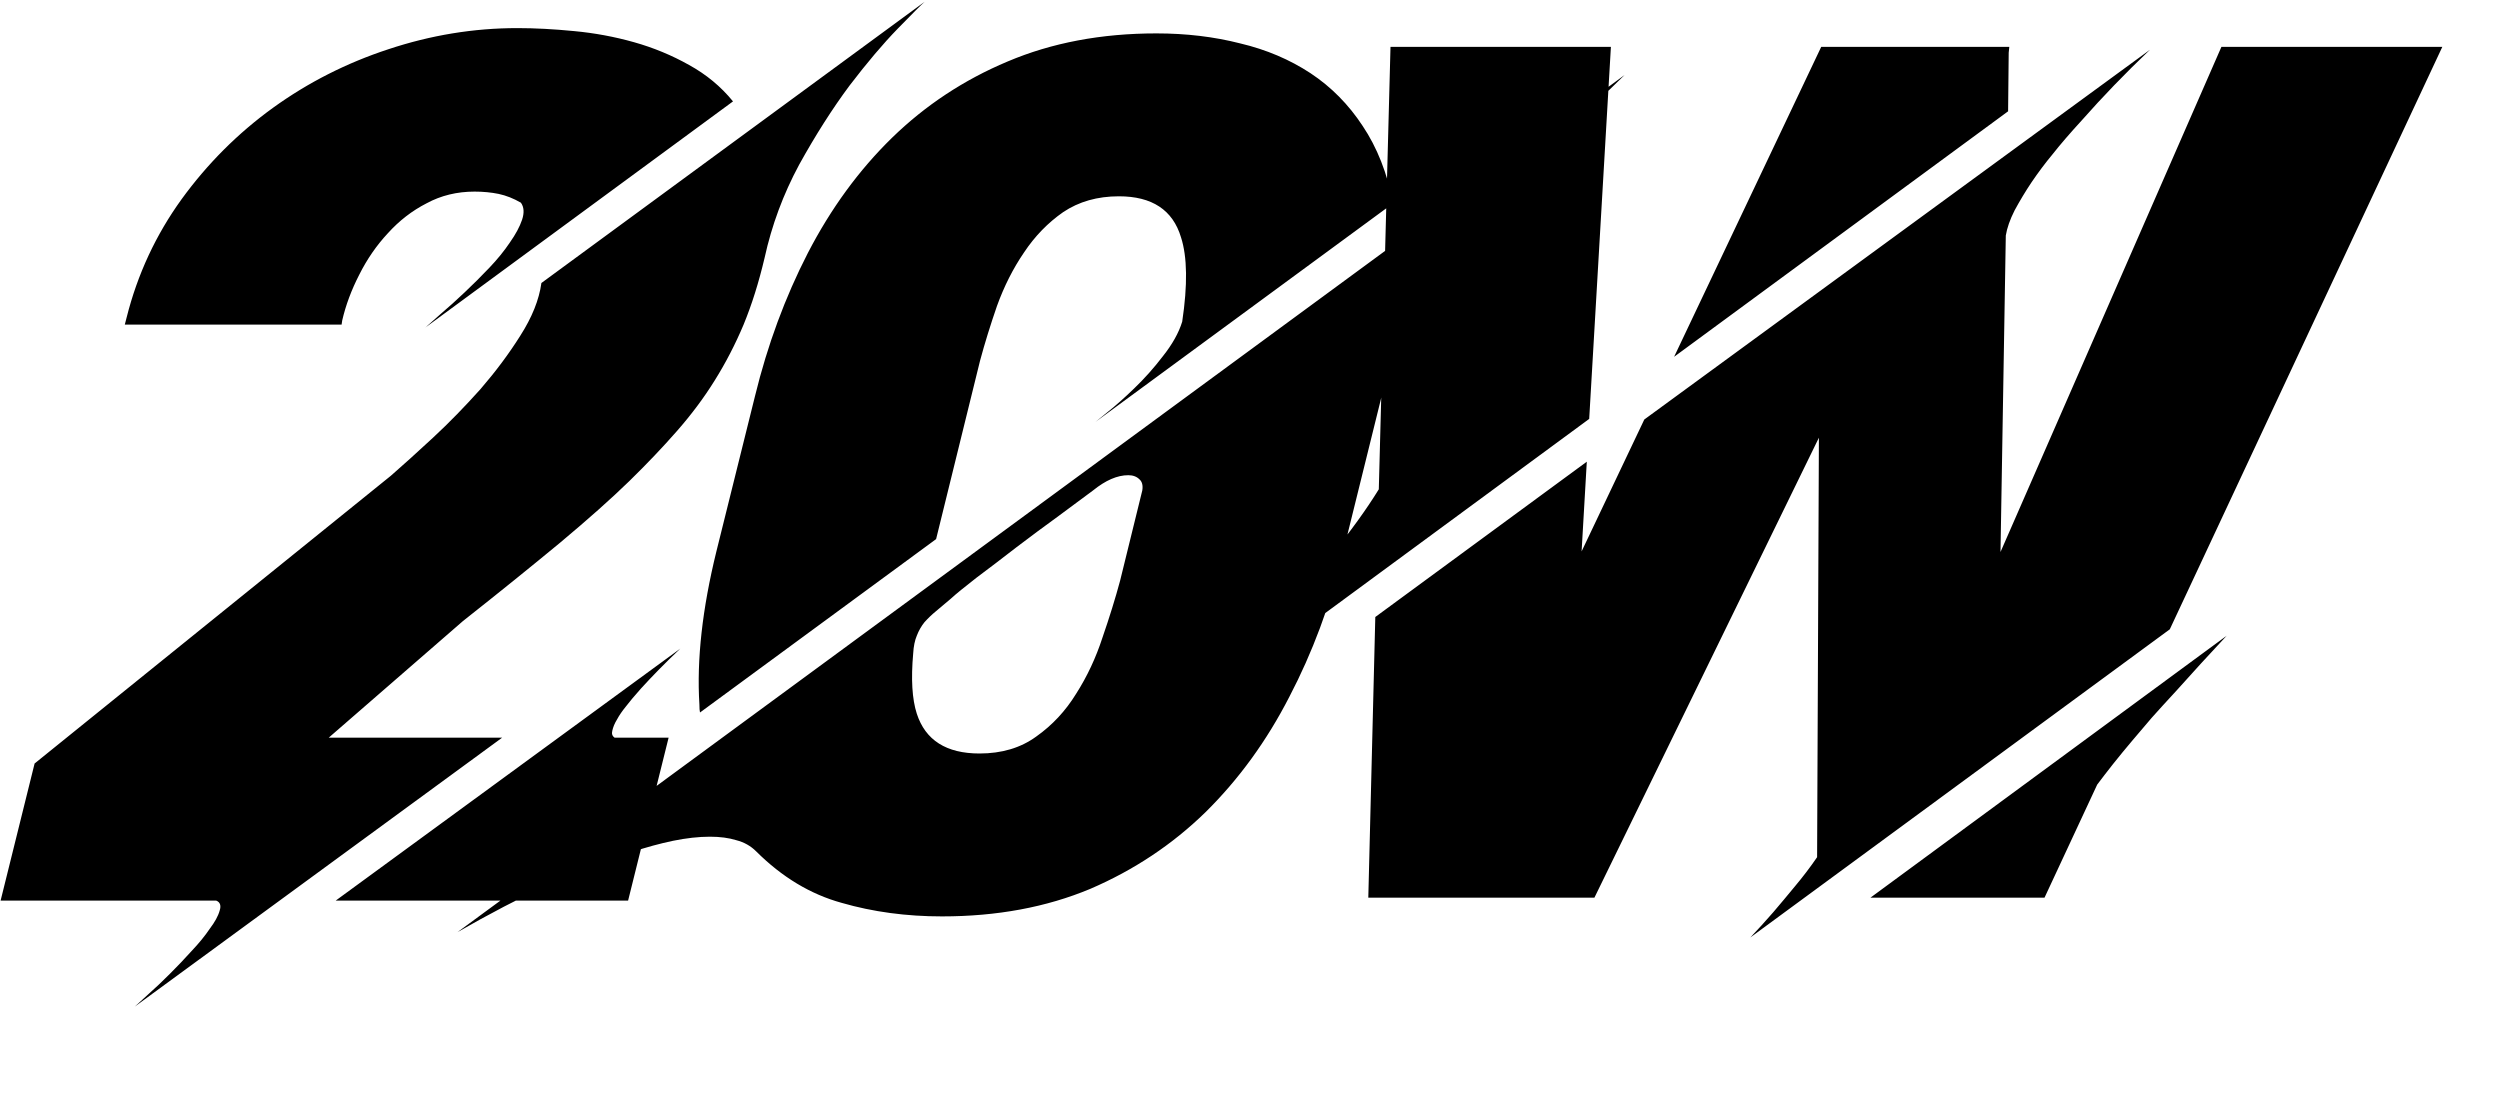 <svg xmlns="http://www.w3.org/2000/svg" fill="none" viewBox="0 0 25 11" height="11" width="25">
<path fill="black" d="M3.422 3.205L3.416 3.246H1.248L1.266 3.176C1.375 2.742 1.559 2.348 1.816 1.992C2.074 1.637 2.379 1.332 2.73 1.078C3.082 0.824 3.467 0.629 3.885 0.492C4.307 0.352 4.736 0.281 5.174 0.281C5.35 0.281 5.539 0.291 5.742 0.311C5.945 0.33 6.145 0.367 6.34 0.422C6.535 0.477 6.719 0.553 6.891 0.65C7.062 0.744 7.209 0.865 7.33 1.014L4.254 3.275C4.289 3.244 4.342 3.197 4.412 3.135C4.486 3.072 4.564 3.002 4.646 2.924C4.729 2.846 4.811 2.764 4.893 2.678C4.975 2.592 5.043 2.508 5.098 2.426C5.156 2.344 5.197 2.268 5.221 2.197C5.244 2.127 5.24 2.07 5.209 2.027C5.135 1.984 5.061 1.955 4.986 1.939C4.912 1.924 4.832 1.916 4.746 1.916C4.57 1.916 4.41 1.955 4.266 2.033C4.121 2.107 3.992 2.207 3.879 2.332C3.766 2.453 3.67 2.592 3.592 2.748C3.514 2.9 3.457 3.053 3.422 3.205ZM5.414 2.83L9.246 0.018C9.211 0.049 9.121 0.139 8.977 0.287C8.832 0.436 8.672 0.625 8.496 0.855C8.324 1.086 8.156 1.35 7.992 1.646C7.832 1.943 7.717 2.254 7.646 2.578C7.588 2.824 7.518 3.047 7.436 3.246C7.354 3.441 7.258 3.627 7.148 3.803C7.039 3.979 6.912 4.148 6.768 4.312C6.627 4.473 6.469 4.639 6.293 4.811C6.113 4.986 5.883 5.191 5.602 5.426C5.324 5.656 5 5.918 4.629 6.211L3.287 7.377H5.021L1.348 10.066C1.379 10.039 1.426 9.996 1.488 9.938C1.555 9.879 1.625 9.812 1.699 9.738C1.773 9.664 1.846 9.588 1.916 9.51C1.99 9.432 2.051 9.357 2.098 9.287C2.148 9.221 2.182 9.16 2.197 9.105C2.213 9.055 2.201 9.021 2.162 9.006H0.006L0.346 7.635L3.908 4.758C4.025 4.656 4.166 4.529 4.33 4.377C4.494 4.225 4.652 4.062 4.805 3.891C4.957 3.715 5.09 3.537 5.203 3.357C5.32 3.174 5.391 2.998 5.414 2.83ZM6.803 6.486C6.65 6.631 6.52 6.764 6.41 6.885C6.344 6.959 6.293 7.02 6.258 7.066C6.223 7.109 6.193 7.152 6.17 7.195C6.146 7.234 6.131 7.271 6.123 7.307C6.115 7.338 6.123 7.361 6.146 7.377H6.686L6.281 9.006H3.357L6.803 6.486ZM7 7.125C6.996 7.109 6.994 7.082 6.994 7.043C6.966 6.598 7.023 6.088 7.164 5.514L7.55 3.961C7.675 3.449 7.851 2.973 8.078 2.531C8.308 2.086 8.589 1.701 8.921 1.377C9.254 1.053 9.638 0.799 10.076 0.615C10.517 0.428 11.013 0.334 11.564 0.334C11.861 0.334 12.14 0.367 12.402 0.434C12.664 0.496 12.898 0.596 13.105 0.732C13.312 0.869 13.486 1.045 13.627 1.26C13.771 1.475 13.873 1.732 13.931 2.033L10.955 4.219C10.959 4.215 11 4.182 11.078 4.119C11.156 4.057 11.244 3.979 11.341 3.885C11.443 3.787 11.539 3.68 11.629 3.562C11.722 3.445 11.787 3.33 11.822 3.217C11.877 2.85 11.873 2.568 11.81 2.373C11.728 2.1 11.521 1.963 11.189 1.963C10.974 1.963 10.789 2.016 10.632 2.121C10.48 2.227 10.349 2.361 10.24 2.525C10.13 2.686 10.041 2.863 9.97 3.059C9.904 3.25 9.847 3.434 9.8 3.609L9.361 5.391L7 7.125ZM16.246 0.75C15.847 1.133 15.484 1.502 15.156 1.857C14.96 2.068 14.802 2.246 14.681 2.391C14.56 2.531 14.447 2.676 14.341 2.824C14.236 2.973 14.142 3.117 14.06 3.258C13.982 3.395 13.929 3.518 13.902 3.627C13.894 3.65 13.886 3.674 13.879 3.697C13.875 3.721 13.869 3.742 13.861 3.762C13.853 3.801 13.843 3.84 13.832 3.879C13.824 3.914 13.816 3.953 13.808 3.996L13.427 5.537C13.302 6.049 13.125 6.525 12.894 6.967C12.668 7.408 12.388 7.793 12.056 8.121C11.724 8.445 11.339 8.701 10.902 8.889C10.464 9.072 9.97 9.164 9.42 9.164C9.064 9.164 8.73 9.119 8.418 9.029C8.105 8.943 7.82 8.771 7.562 8.514C7.507 8.459 7.441 8.422 7.363 8.402C7.289 8.379 7.201 8.367 7.099 8.367C6.986 8.367 6.863 8.381 6.73 8.408C6.597 8.436 6.461 8.473 6.32 8.52C6.183 8.562 6.045 8.613 5.904 8.672C5.763 8.727 5.627 8.783 5.494 8.842C5.193 8.982 4.886 9.143 4.574 9.322L16.246 0.75ZM11.423 4.904C11.431 4.854 11.421 4.816 11.394 4.793C11.367 4.766 11.33 4.752 11.283 4.752C11.173 4.752 11.056 4.803 10.931 4.904C10.845 4.967 10.732 5.051 10.591 5.156C10.451 5.258 10.308 5.363 10.164 5.473C10.023 5.582 9.89 5.684 9.765 5.777C9.644 5.871 9.558 5.941 9.507 5.988C9.457 6.031 9.408 6.072 9.361 6.111C9.318 6.146 9.279 6.184 9.244 6.223C9.213 6.262 9.187 6.307 9.168 6.357C9.148 6.404 9.136 6.463 9.132 6.533C9.109 6.791 9.121 6.992 9.168 7.137C9.254 7.402 9.463 7.535 9.795 7.535C10.017 7.535 10.207 7.479 10.363 7.365C10.523 7.252 10.656 7.109 10.761 6.938C10.871 6.766 10.959 6.578 11.025 6.375C11.095 6.172 11.154 5.982 11.201 5.807L11.423 4.904ZM15.892 4.189L11.773 7.219C11.863 7.129 11.995 6.996 12.171 6.82C12.347 6.641 12.532 6.441 12.728 6.223C12.927 6.004 13.122 5.779 13.314 5.549C13.505 5.314 13.663 5.096 13.788 4.893L13.905 0.469H16.109L15.892 4.189ZM20.081 1.113L16.741 3.568L18.212 0.469H20.093L20.087 0.527L20.081 1.113ZM18.704 8.977L22.267 6.357C22.091 6.545 21.923 6.729 21.763 6.908C21.665 7.014 21.583 7.104 21.517 7.178C21.454 7.252 21.39 7.328 21.323 7.406C21.257 7.484 21.193 7.562 21.13 7.641C21.072 7.715 21.019 7.783 20.972 7.846L20.445 8.977H18.704ZM18.189 4.377L15.944 8.977H13.683L13.753 6.17L15.868 4.617L15.816 5.514L16.443 4.195L21.499 0.498C21.249 0.736 21.023 0.971 20.82 1.201C20.698 1.334 20.601 1.447 20.527 1.541C20.452 1.631 20.382 1.725 20.316 1.822C20.253 1.916 20.197 2.01 20.146 2.104C20.099 2.197 20.07 2.281 20.058 2.355L20.005 5.52L22.214 0.469H24.423L21.698 6.293L17.503 9.375C17.577 9.297 17.654 9.213 17.732 9.123C17.802 9.041 17.874 8.955 17.948 8.865C18.027 8.771 18.101 8.674 18.171 8.572L18.189 4.377Z"></path>
</svg>
